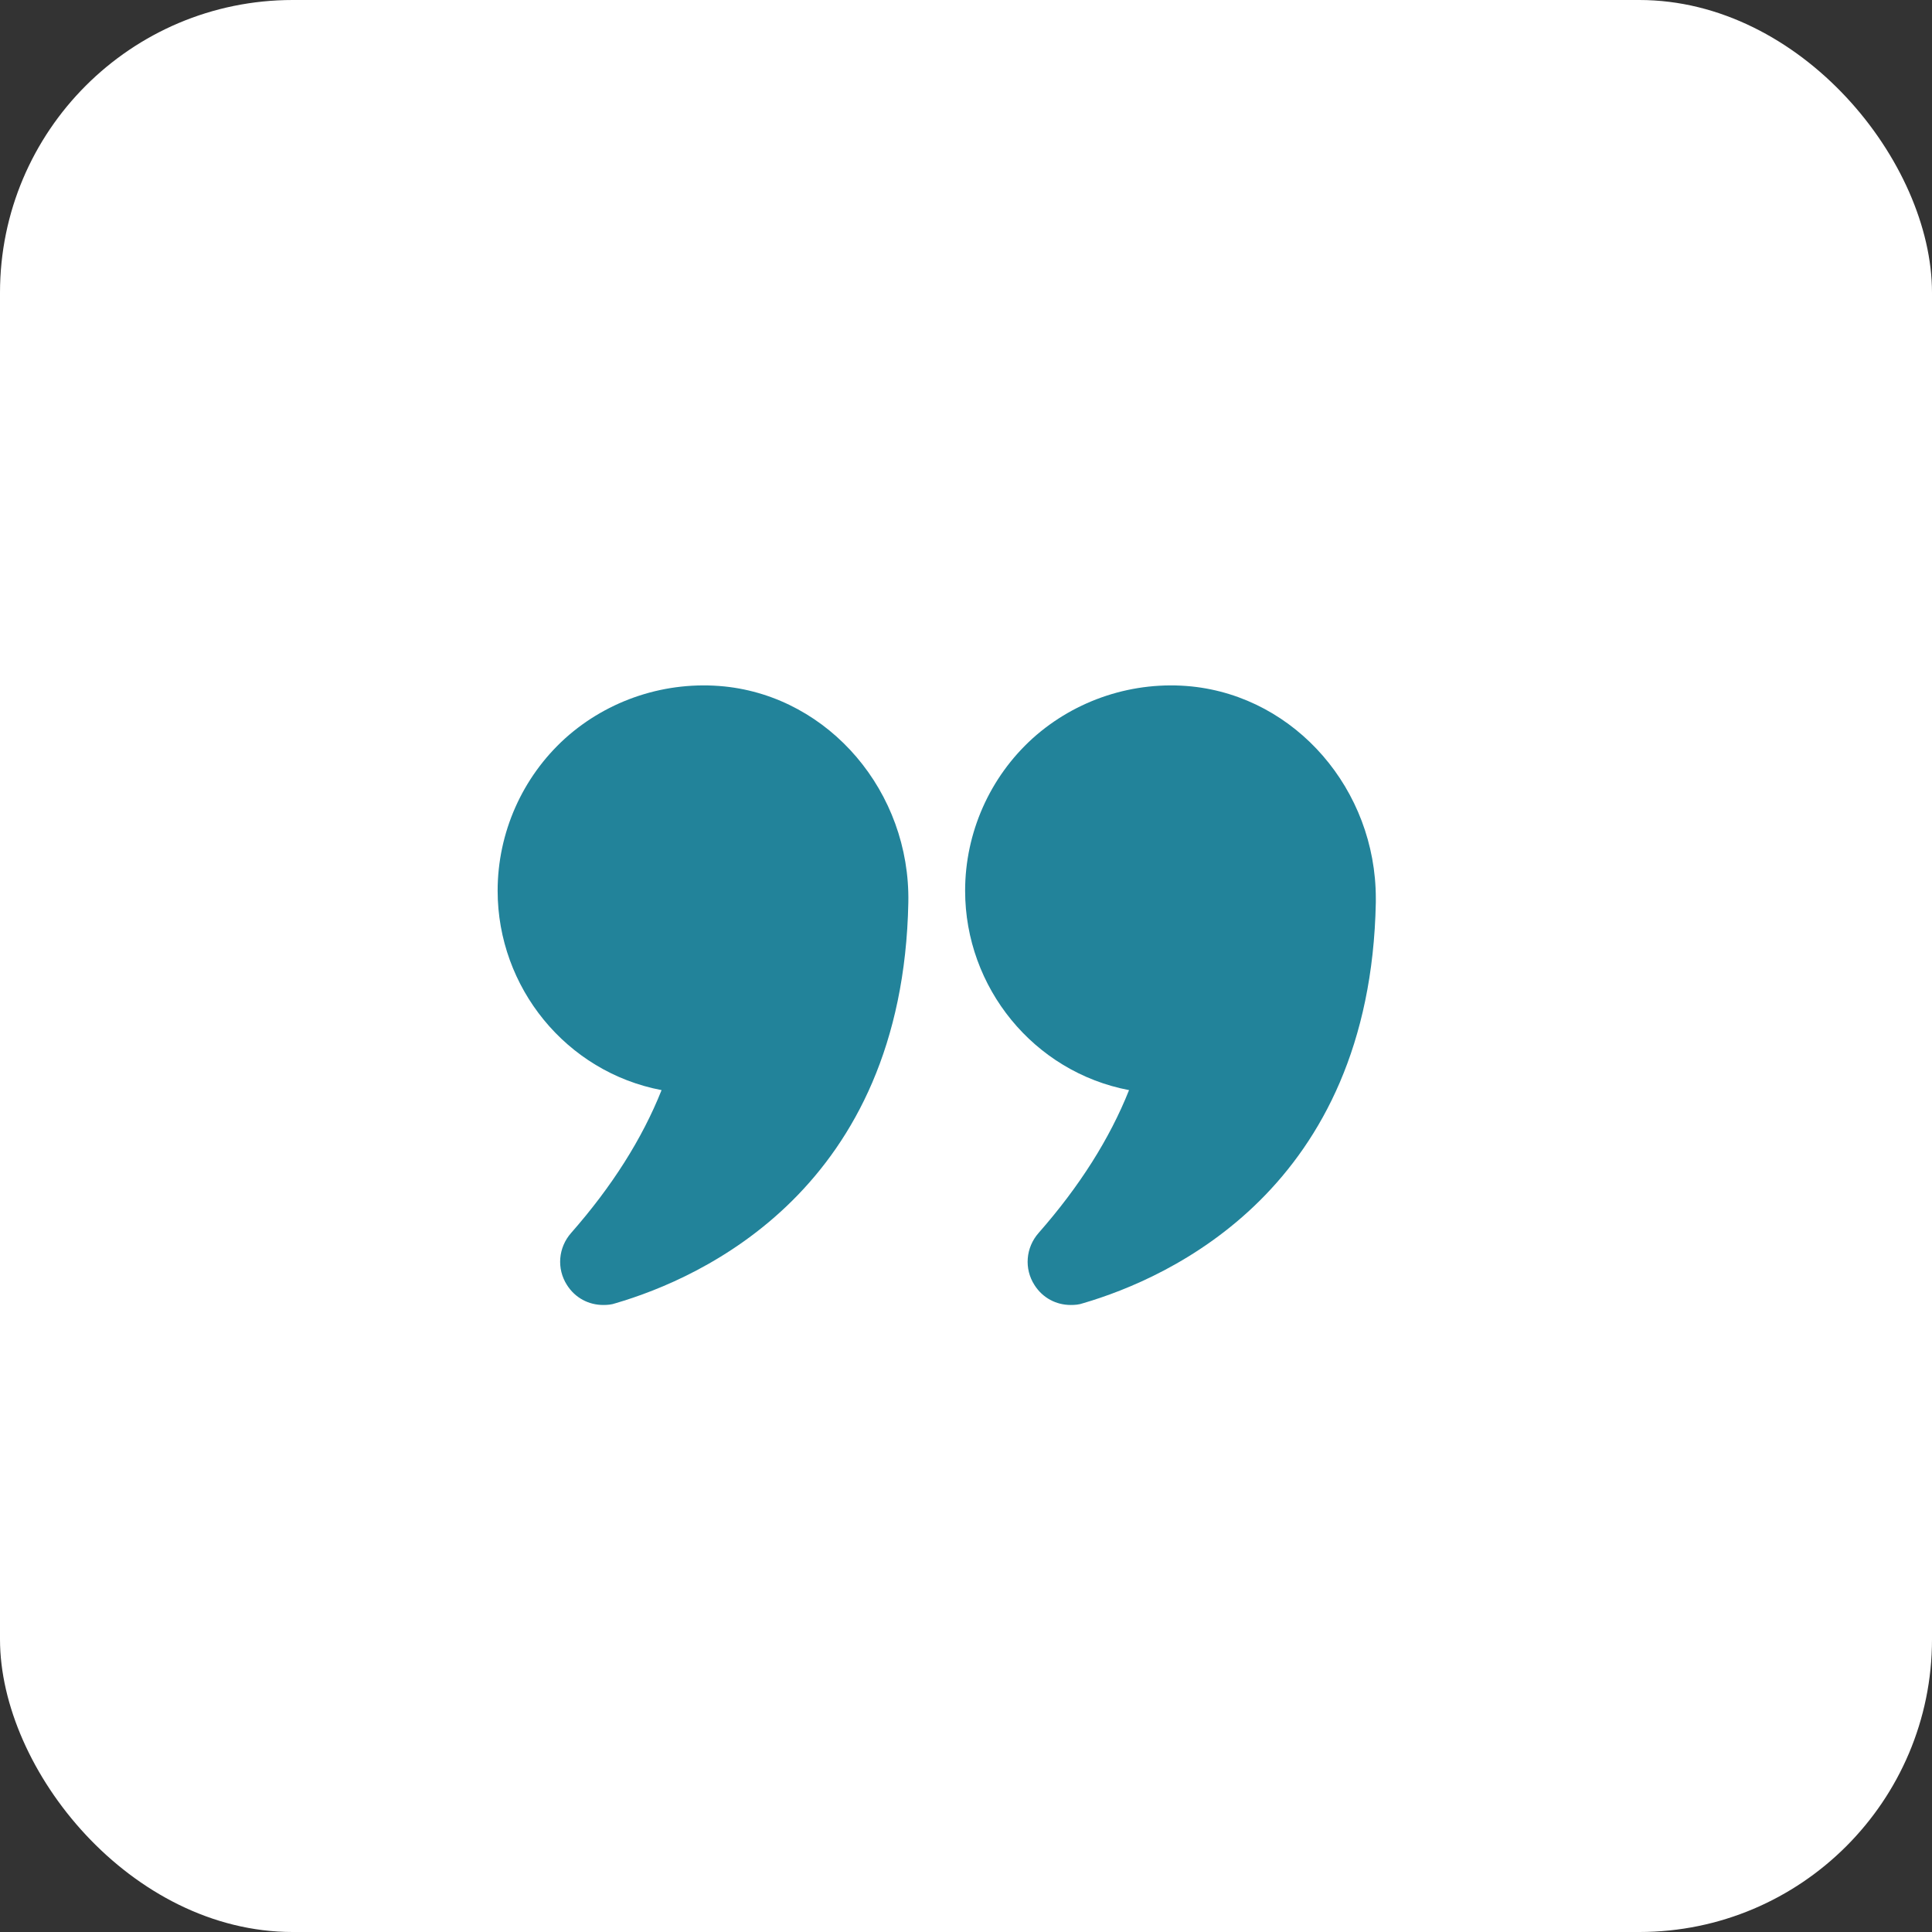 <?xml version="1.0" encoding="UTF-8"?> <svg xmlns="http://www.w3.org/2000/svg" width="66" height="66" viewBox="0 0 66 66" fill="none"><rect x="0" y="0" width="66" height="66" fill="#333333" stroke="none"/> <rect width="66" height="66" rx="10" fill="white"></rect> <path d="M22.6 37.24C21.94 38.9 20.9 40.54 19.51 42.12C19.07 42.62 19.01 43.34 19.37 43.9C19.65 44.34 20.11 44.58 20.61 44.58C20.75 44.58 20.89 44.57 21.03 44.52C23.97 43.66 30.84 40.61 31.03 30.83C31.1 27.06 28.34 23.82 24.75 23.45C22.76 23.25 20.78 23.9 19.31 25.22C17.84 26.55 17 28.45 17 30.43C17 33.73 19.34 36.62 22.6 37.24Z" fill="#22839A"></path> <path d="M40.71 23.45C38.73 23.25 36.75 23.9 35.28 25.22C33.81 26.55 32.97 28.45 32.97 30.43C32.97 33.73 35.31 36.62 38.57 37.24C37.91 38.9 36.87 40.54 35.48 42.12C35.04 42.62 34.98 43.34 35.34 43.9C35.62 44.34 36.08 44.58 36.58 44.58C36.72 44.58 36.86 44.57 37 44.52C39.94 43.66 46.81 40.61 47 30.83V30.69C47 26.98 44.27 23.82 40.71 23.45Z" fill="#22839A"></path> </svg> 